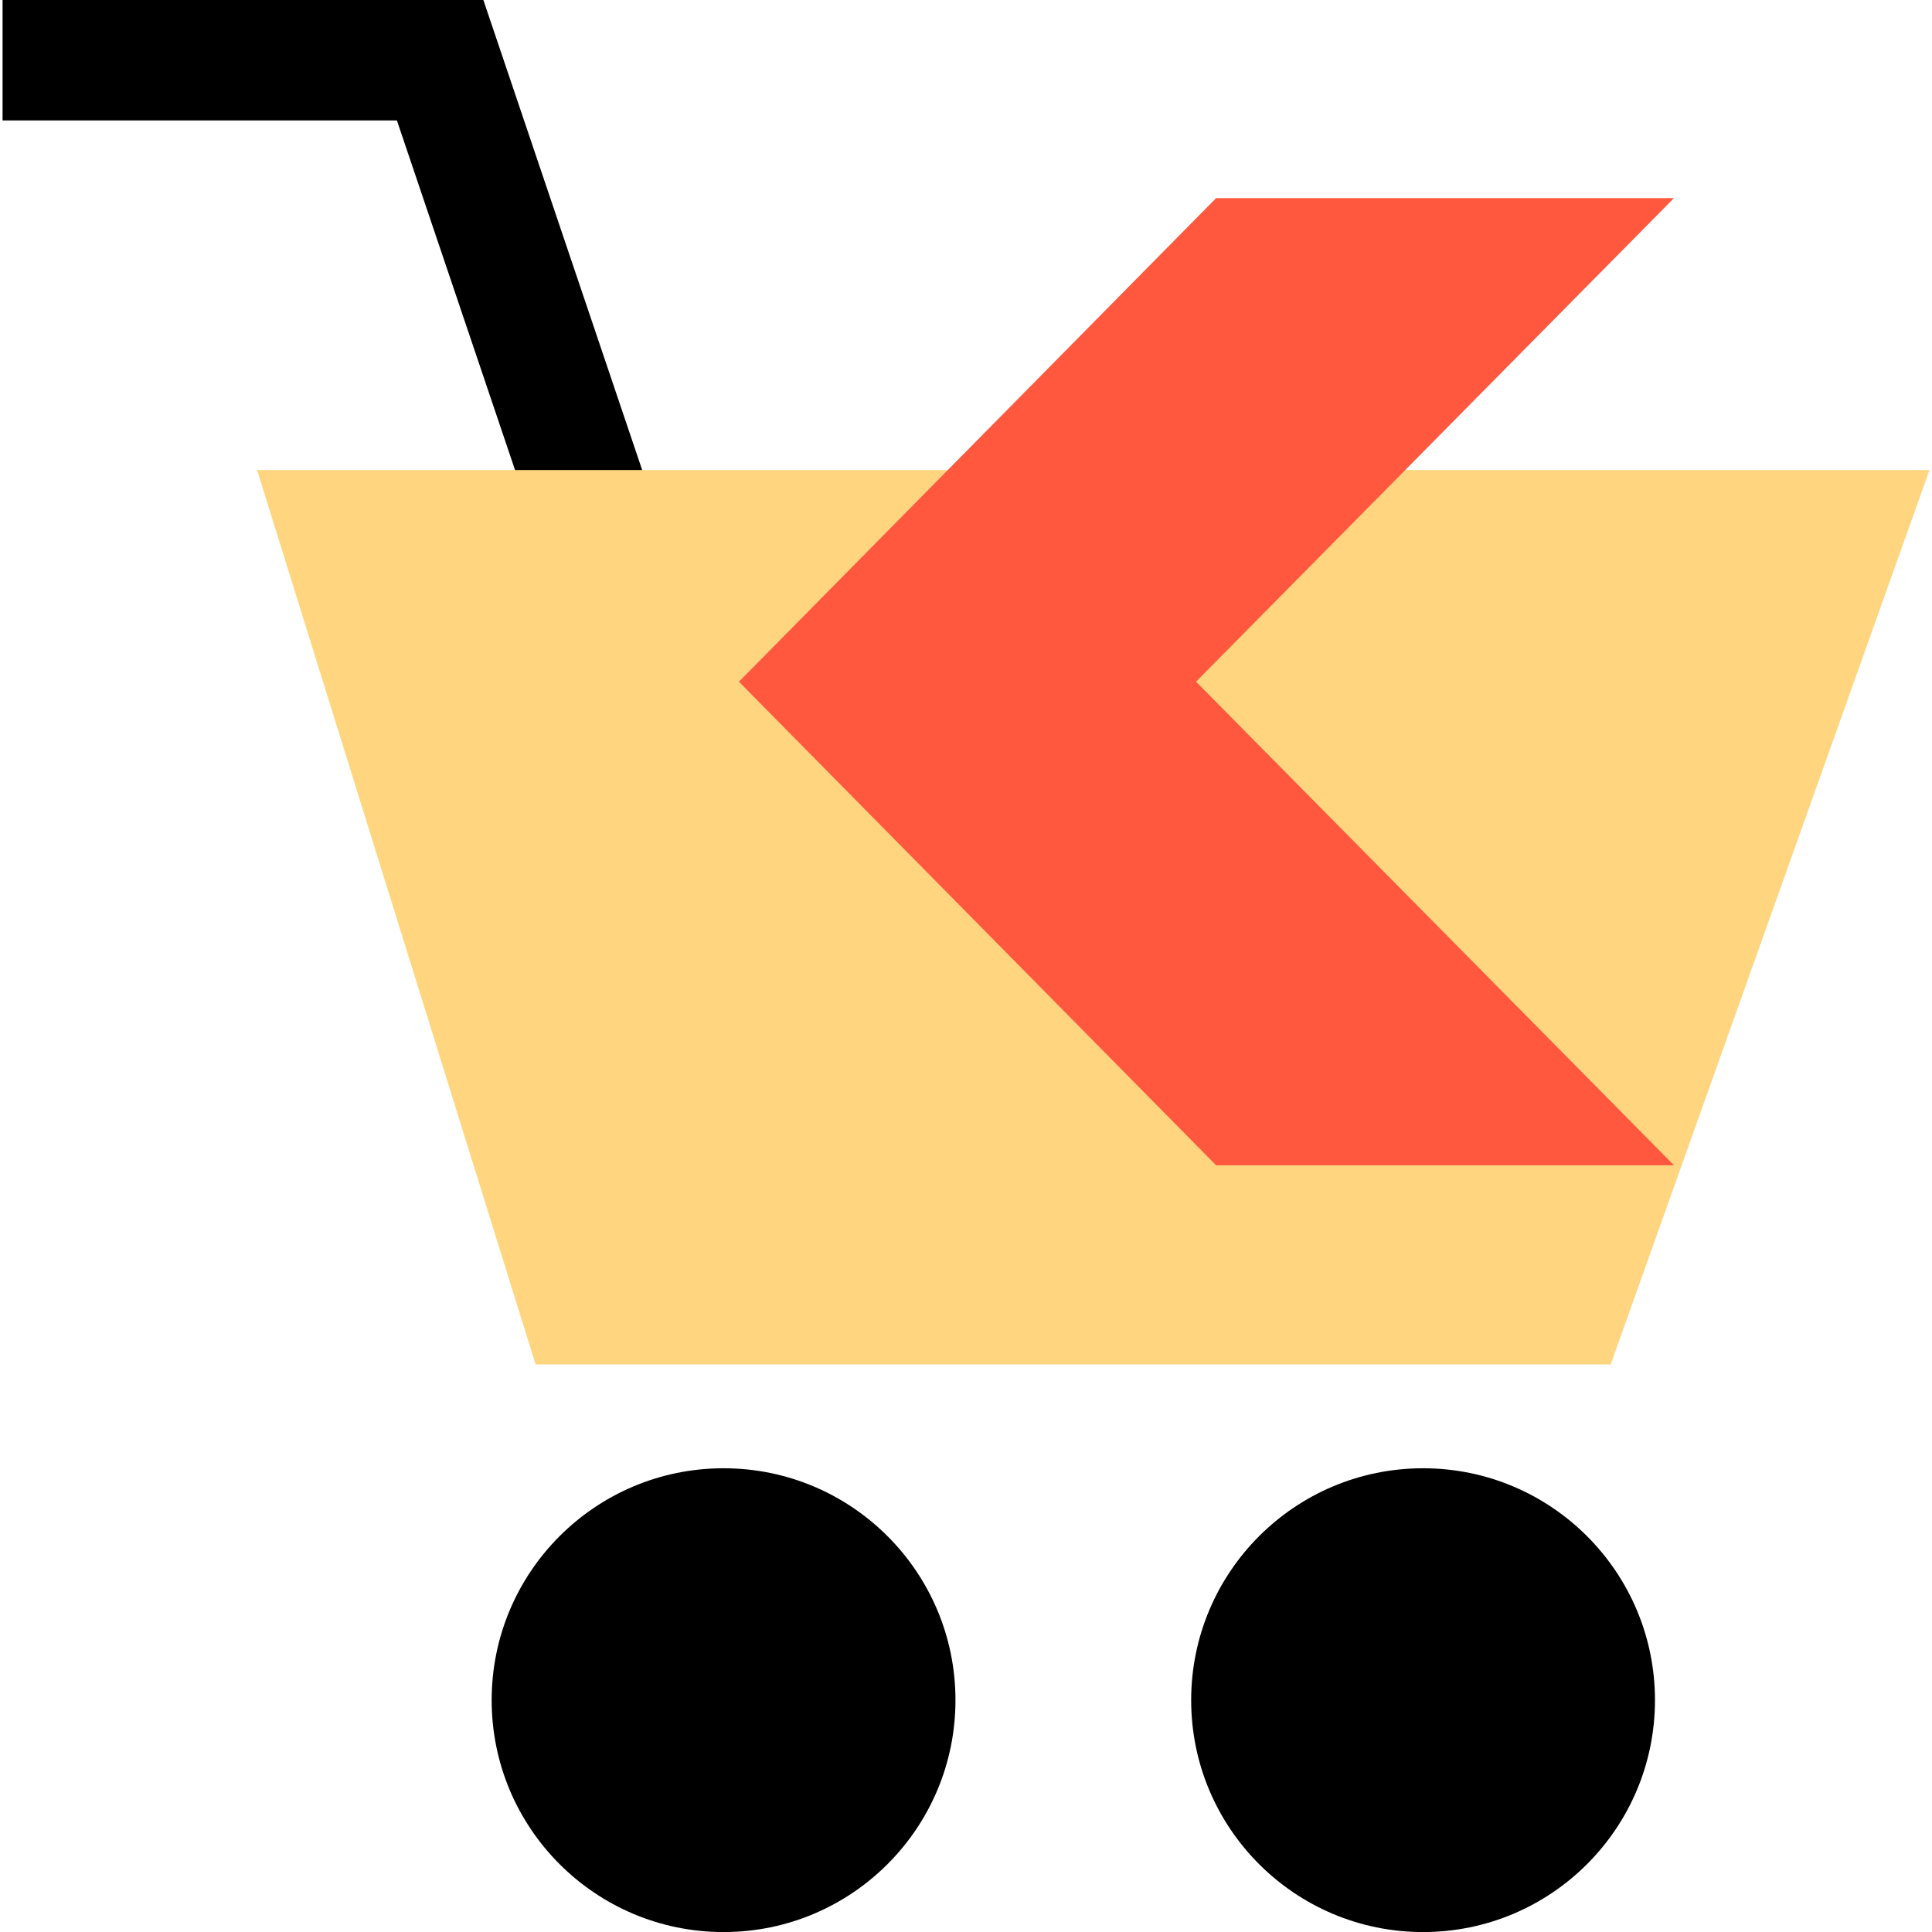 <svg xmlns="http://www.w3.org/2000/svg" viewBox="0 0 512 512">
    <polygon points="145.544,151.36 105.184,31.92 0.68,31.92 0.68,0 128.096,0 175.784,141.136"/>
    <polygon style="fill:#FFD67F;" points="68.128,124.56 511.336,124.56 426.856,361.584 141.936,361.584"/>
    <circle cx="377.128" cy="450.56" r="61.456"/>
    <circle cx="191.752" cy="450.56" r="61.456"/>
    <polygon style="fill:#FF583E;" points="322.288,308.816 195.832,180.656 322.288,52.496 443.632,52.496 316.968,180.656 443.632,308.816"/>
</svg>
